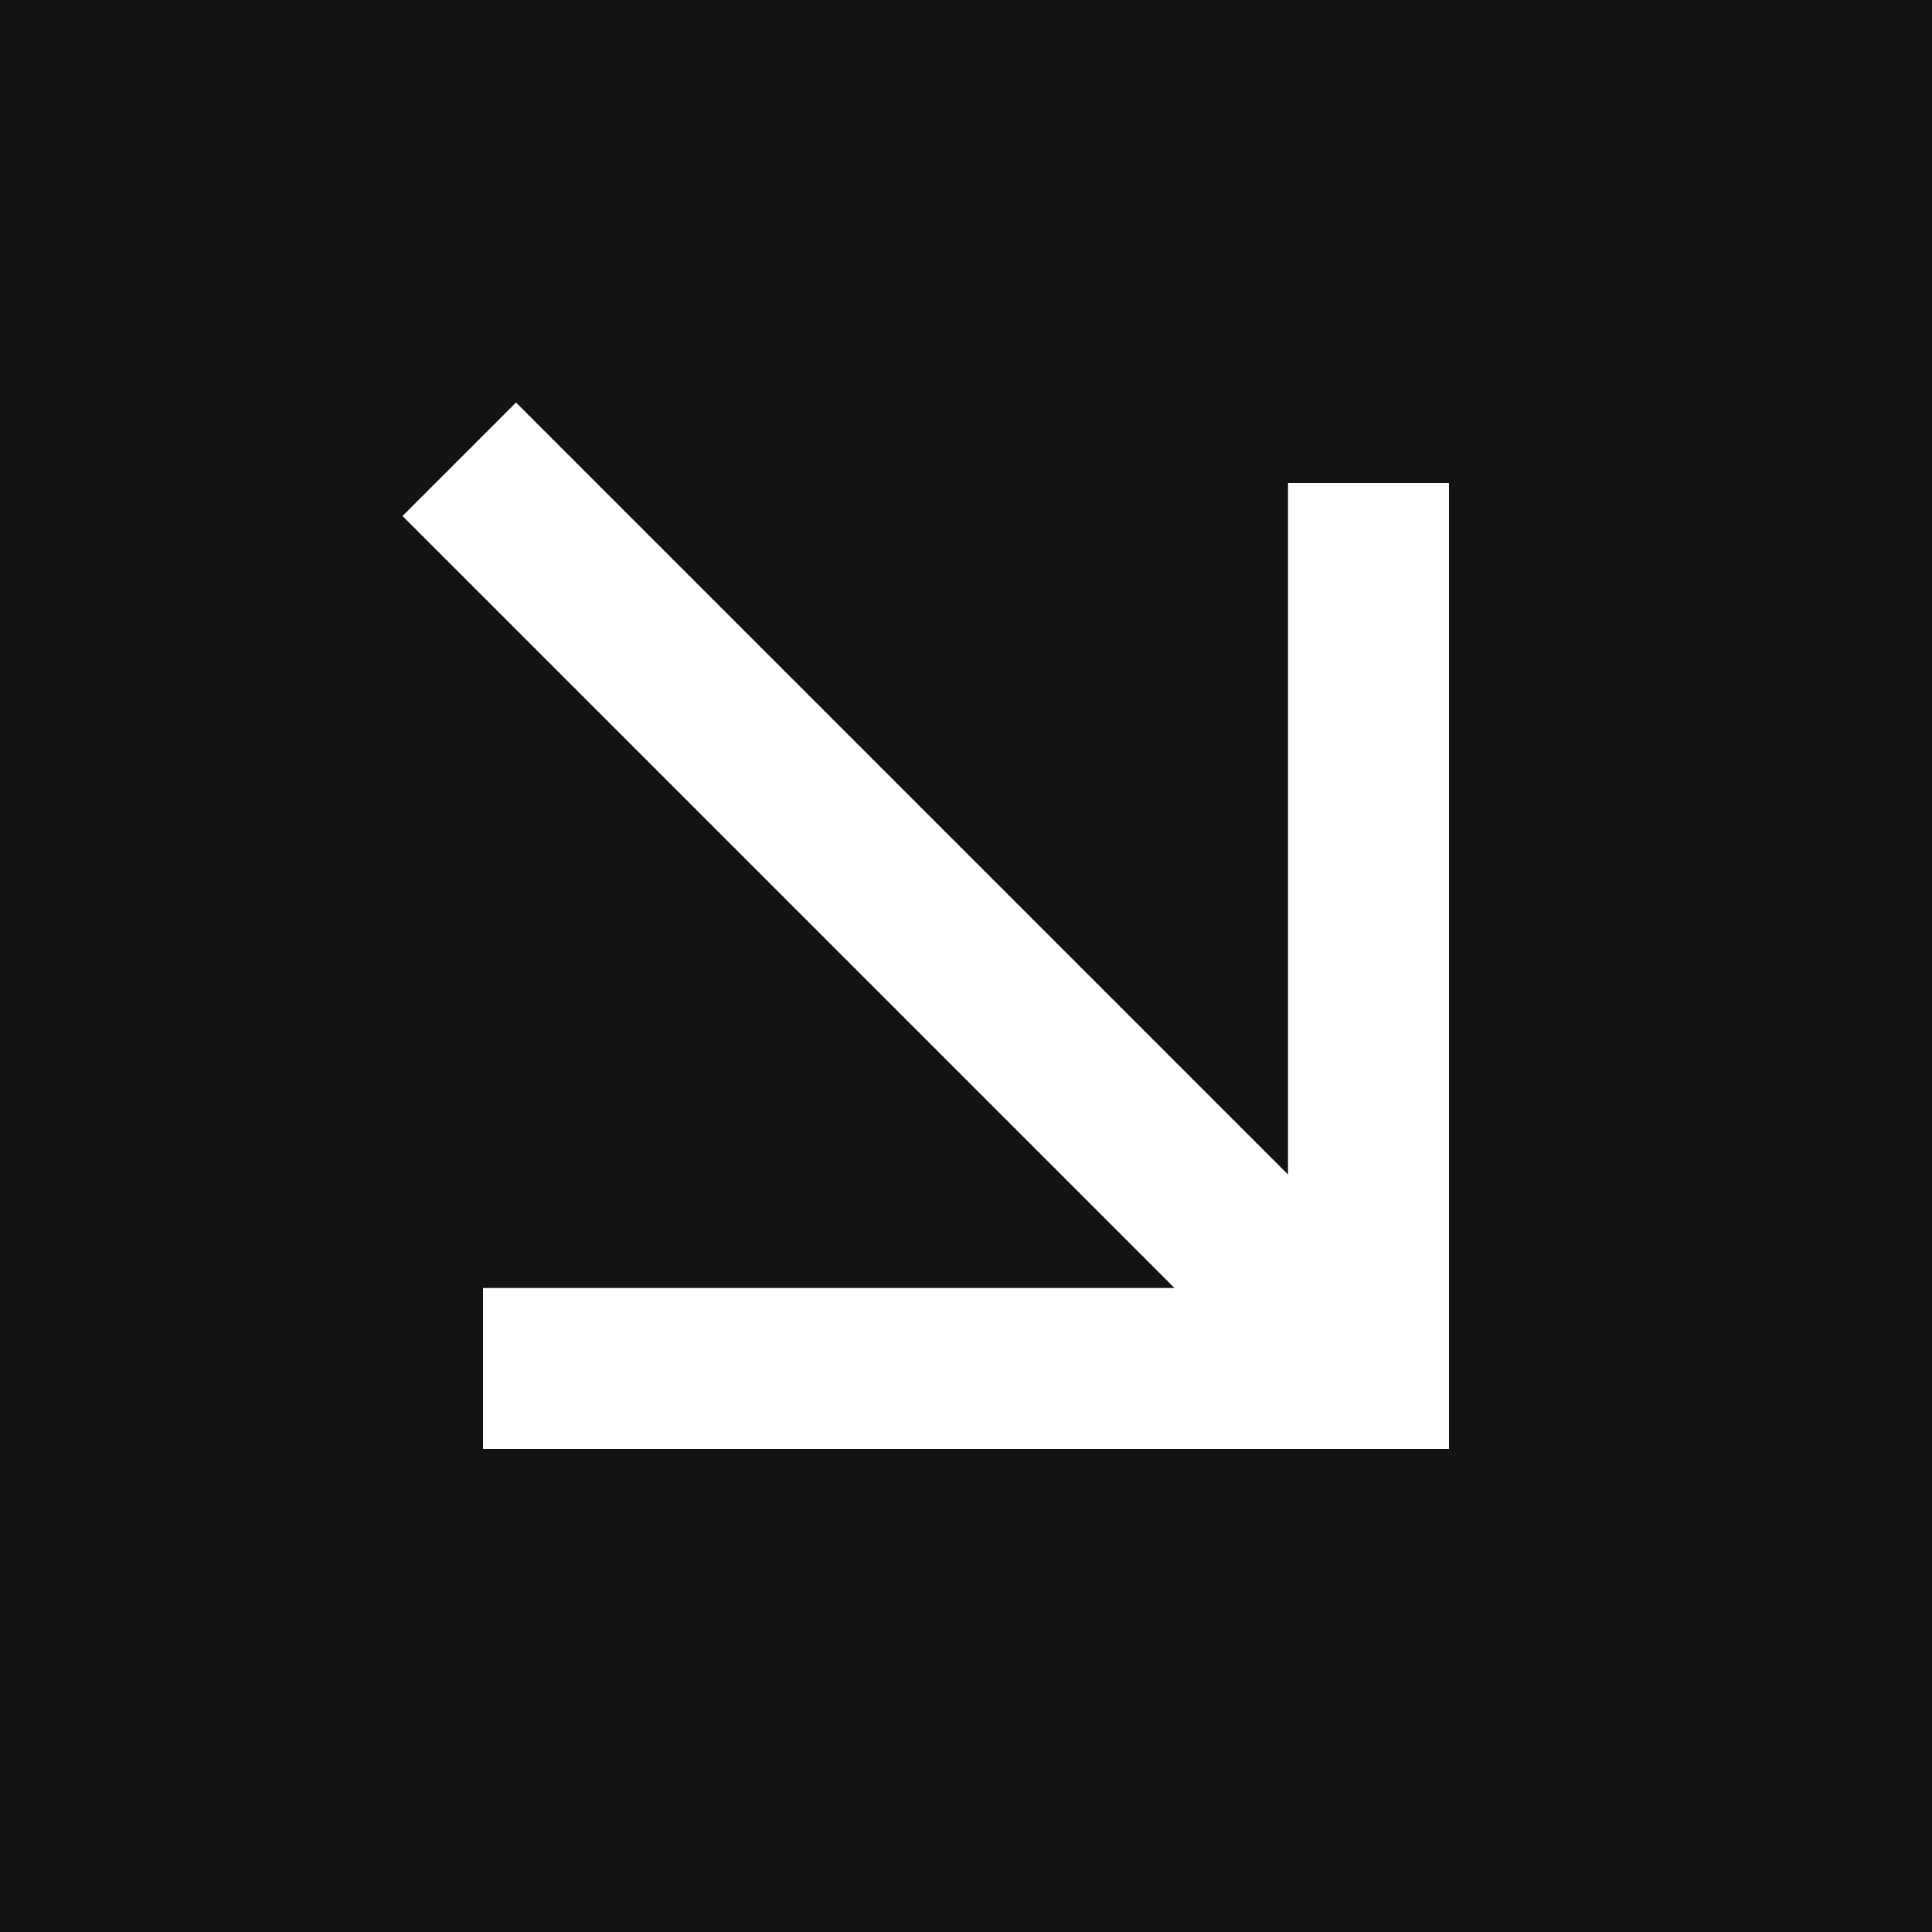 <?xml version="1.0" encoding="UTF-8"?> <svg xmlns="http://www.w3.org/2000/svg" width="60" height="60" viewBox="0 0 60 60" fill="none"><rect x="0" y="0" width="60" height="60" fill="#808080" stroke="none"/> <rect width="60" height="60" transform="matrix(1 0 0 -1 0 60)" fill="#131313"></rect> <path d="M15 45V40H36.475L12.5 16.025L16.025 12.5L40 36.475V15H45V45H15Z" fill="white"></path> </svg> 